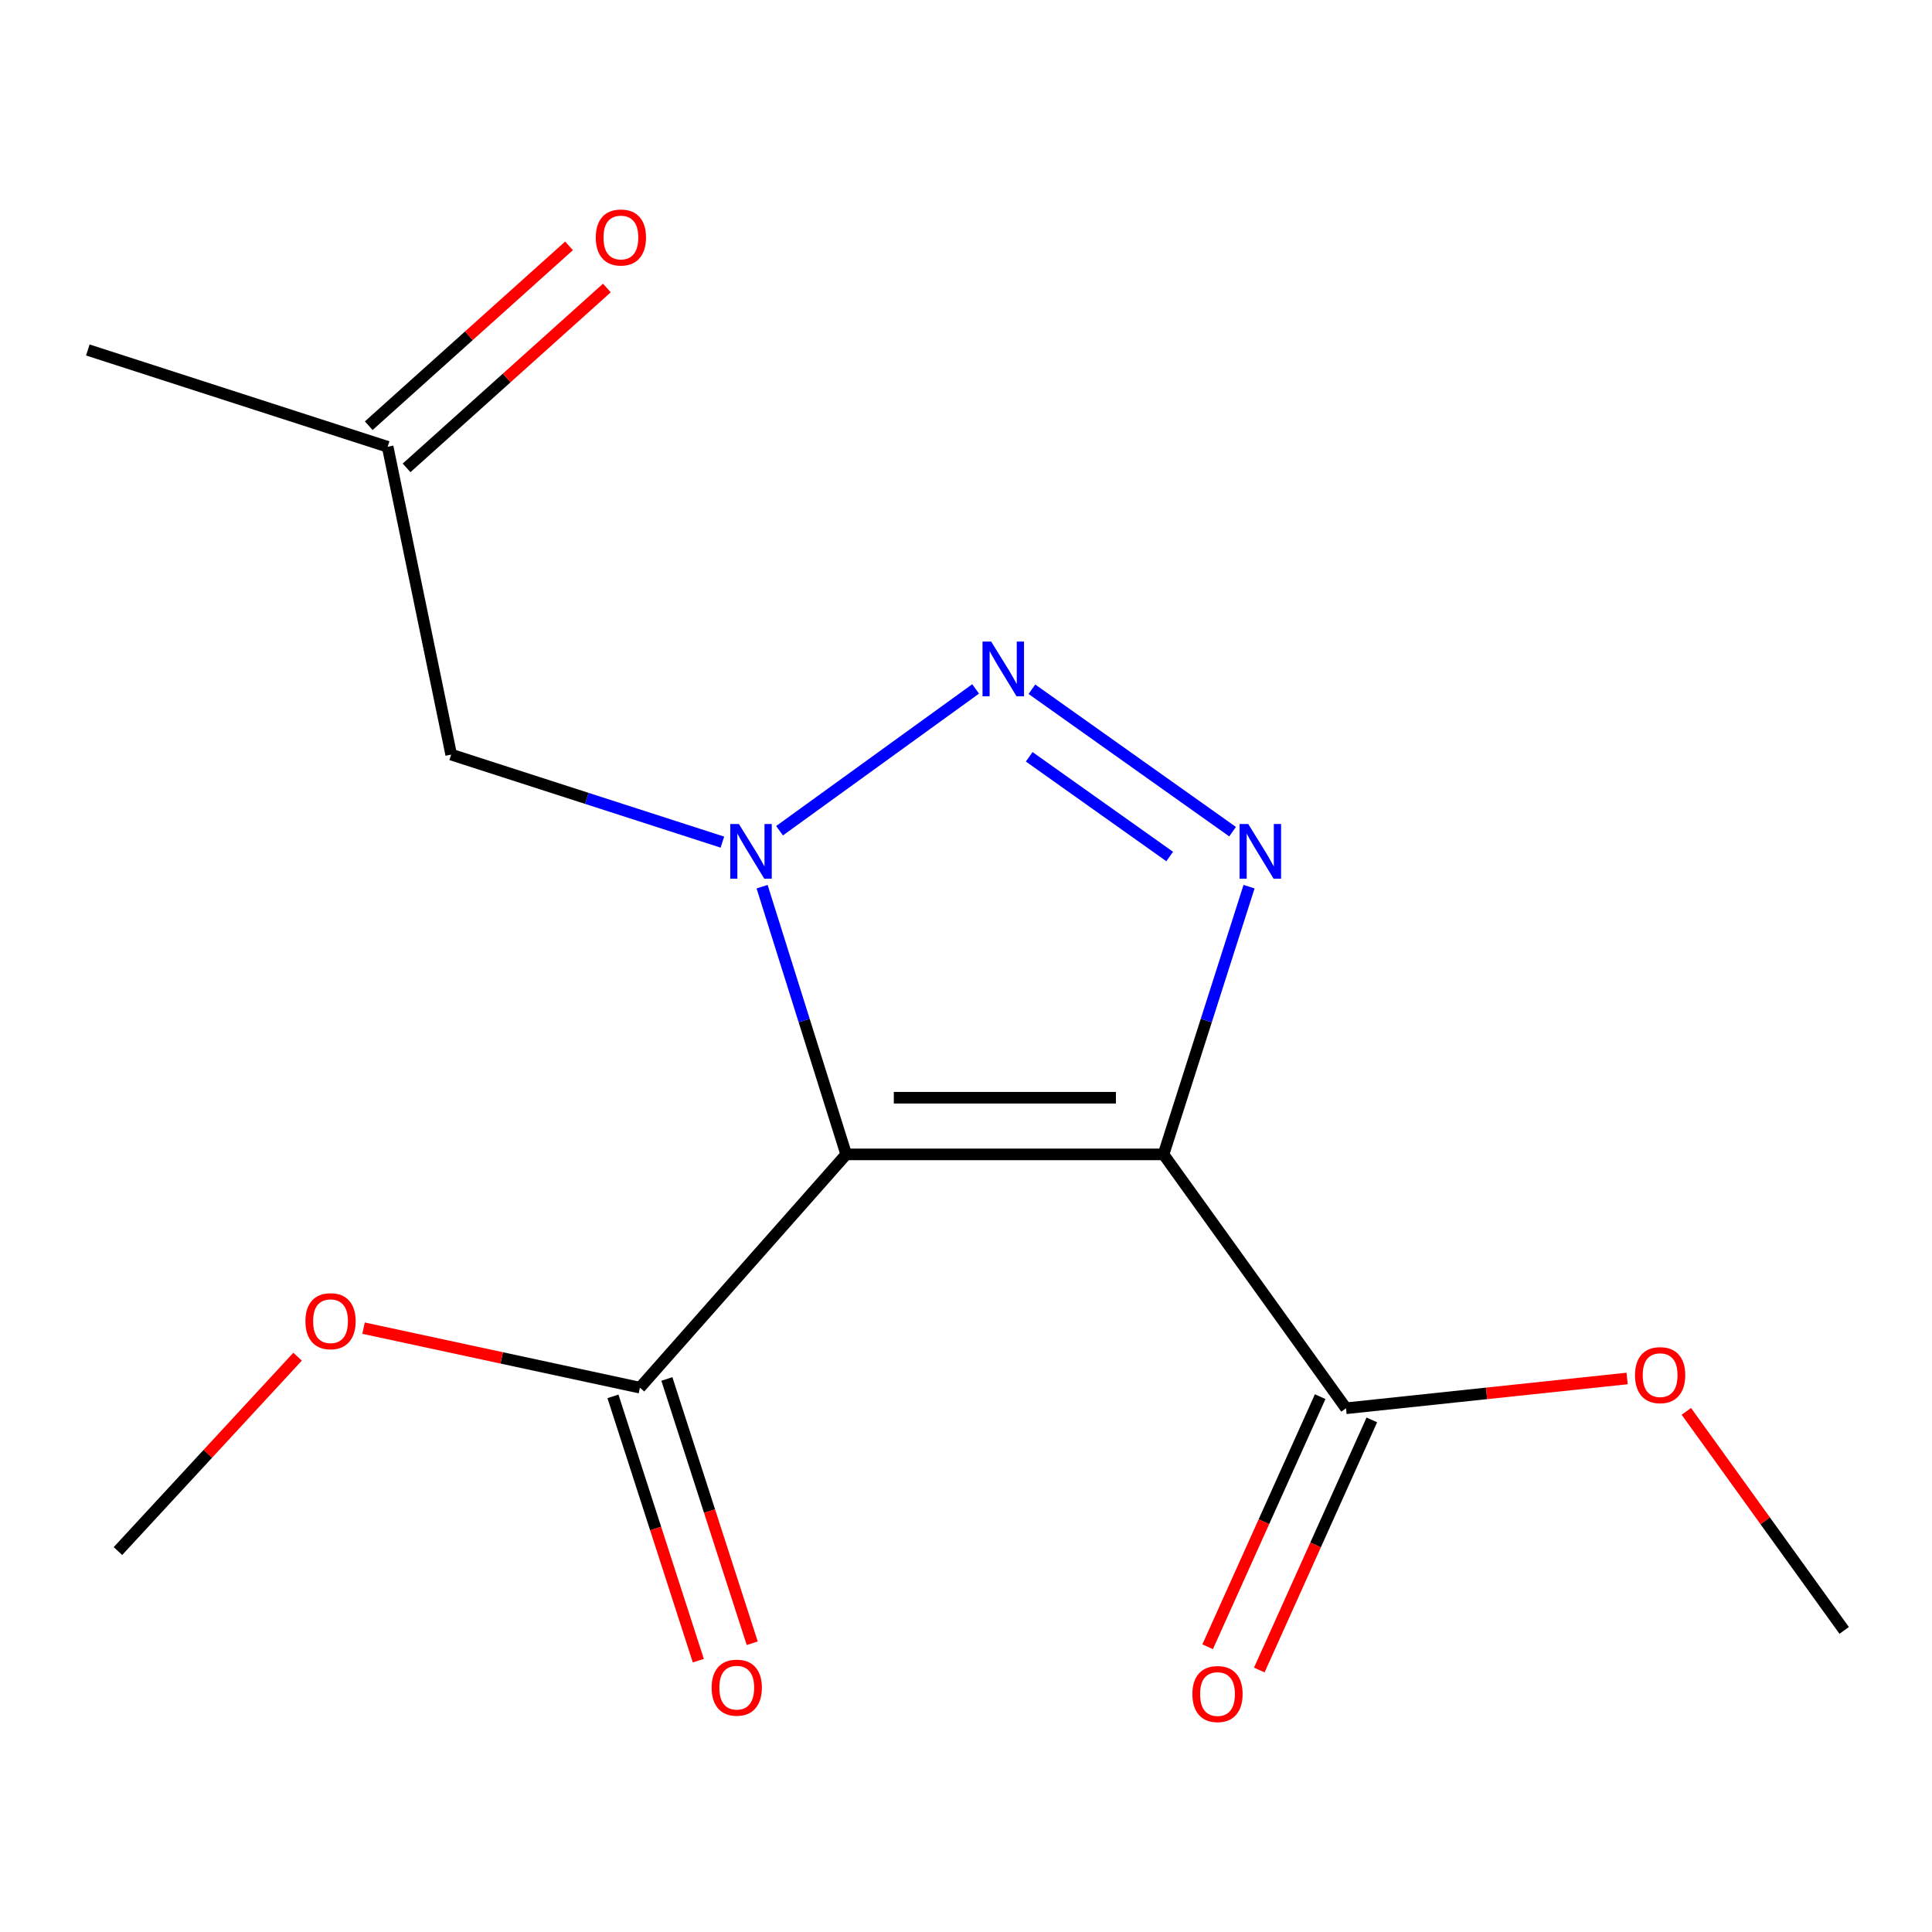 <?xml version='1.0' encoding='iso-8859-1'?>
<svg version='1.1' baseProfile='full'
              xmlns='http://www.w3.org/2000/svg'
                      xmlns:rdkit='http://www.rdkit.org/xml'
                      xmlns:xlink='http://www.w3.org/1999/xlink'
                  xml:space='preserve'
width='1000px' height='1000px' viewBox='0 0 1000 1000'>
<!-- END OF HEADER -->
<rect style='opacity:1.0;fill:#FFFFFF;stroke:none' width='1000' height='1000' x='0' y='0'> </rect>
<path class='bond-0' d='M 437.999,597.509 L 602.237,597.509' style='fill:none;fill-rule:evenodd;stroke:#000000;stroke-width:6px;stroke-linecap:butt;stroke-linejoin:miter;stroke-opacity:1' />
<path class='bond-0' d='M 462.635,568.186 L 577.602,568.186' style='fill:none;fill-rule:evenodd;stroke:#000000;stroke-width:6px;stroke-linecap:butt;stroke-linejoin:miter;stroke-opacity:1' />
<path class='bond-1' d='M 437.999,597.509 L 416.231,528.223' style='fill:none;fill-rule:evenodd;stroke:#000000;stroke-width:6px;stroke-linecap:butt;stroke-linejoin:miter;stroke-opacity:1' />
<path class='bond-1' d='M 416.231,528.223 L 394.462,458.937' style='fill:none;fill-rule:evenodd;stroke:#0000FF;stroke-width:6px;stroke-linecap:butt;stroke-linejoin:miter;stroke-opacity:1' />
<path class='bond-4' d='M 437.999,597.509 L 331.217,718.252' style='fill:none;fill-rule:evenodd;stroke:#000000;stroke-width:6px;stroke-linecap:butt;stroke-linejoin:miter;stroke-opacity:1' />
<path class='bond-3' d='M 602.237,597.509 L 624.372,528.226' style='fill:none;fill-rule:evenodd;stroke:#000000;stroke-width:6px;stroke-linecap:butt;stroke-linejoin:miter;stroke-opacity:1' />
<path class='bond-3' d='M 624.372,528.226 L 646.507,458.943' style='fill:none;fill-rule:evenodd;stroke:#0000FF;stroke-width:6px;stroke-linecap:butt;stroke-linejoin:miter;stroke-opacity:1' />
<path class='bond-5' d='M 602.237,597.509 L 696.688,728.922' style='fill:none;fill-rule:evenodd;stroke:#000000;stroke-width:6px;stroke-linecap:butt;stroke-linejoin:miter;stroke-opacity:1' />
<path class='bond-2' d='M 403.49,429.985 L 504.975,356.584' style='fill:none;fill-rule:evenodd;stroke:#0000FF;stroke-width:6px;stroke-linecap:butt;stroke-linejoin:miter;stroke-opacity:1' />
<path class='bond-6' d='M 373.905,435.884 L 303.715,413.229' style='fill:none;fill-rule:evenodd;stroke:#0000FF;stroke-width:6px;stroke-linecap:butt;stroke-linejoin:miter;stroke-opacity:1' />
<path class='bond-6' d='M 303.715,413.229 L 233.525,390.574' style='fill:none;fill-rule:evenodd;stroke:#000000;stroke-width:6px;stroke-linecap:butt;stroke-linejoin:miter;stroke-opacity:1' />
<path class='bond-16' d='M 534.107,356.75 L 637.981,430.472' style='fill:none;fill-rule:evenodd;stroke:#0000FF;stroke-width:6px;stroke-linecap:butt;stroke-linejoin:miter;stroke-opacity:1' />
<path class='bond-16' d='M 532.717,391.72 L 605.429,443.325' style='fill:none;fill-rule:evenodd;stroke:#0000FF;stroke-width:6px;stroke-linecap:butt;stroke-linejoin:miter;stroke-opacity:1' />
<path class='bond-8' d='M 317.266,722.758 L 339.357,791.157' style='fill:none;fill-rule:evenodd;stroke:#000000;stroke-width:6px;stroke-linecap:butt;stroke-linejoin:miter;stroke-opacity:1' />
<path class='bond-8' d='M 339.357,791.157 L 361.449,859.557' style='fill:none;fill-rule:evenodd;stroke:#FF0000;stroke-width:6px;stroke-linecap:butt;stroke-linejoin:miter;stroke-opacity:1' />
<path class='bond-8' d='M 345.169,713.746 L 367.26,782.145' style='fill:none;fill-rule:evenodd;stroke:#000000;stroke-width:6px;stroke-linecap:butt;stroke-linejoin:miter;stroke-opacity:1' />
<path class='bond-8' d='M 367.26,782.145 L 389.352,850.545' style='fill:none;fill-rule:evenodd;stroke:#FF0000;stroke-width:6px;stroke-linecap:butt;stroke-linejoin:miter;stroke-opacity:1' />
<path class='bond-12' d='M 331.217,718.252 L 259.698,702.849' style='fill:none;fill-rule:evenodd;stroke:#000000;stroke-width:6px;stroke-linecap:butt;stroke-linejoin:miter;stroke-opacity:1' />
<path class='bond-12' d='M 259.698,702.849 L 188.18,687.447' style='fill:none;fill-rule:evenodd;stroke:#FF0000;stroke-width:6px;stroke-linecap:butt;stroke-linejoin:miter;stroke-opacity:1' />
<path class='bond-7' d='M 683.318,722.906 L 654.194,787.637' style='fill:none;fill-rule:evenodd;stroke:#000000;stroke-width:6px;stroke-linecap:butt;stroke-linejoin:miter;stroke-opacity:1' />
<path class='bond-7' d='M 654.194,787.637 L 625.071,852.367' style='fill:none;fill-rule:evenodd;stroke:#FF0000;stroke-width:6px;stroke-linecap:butt;stroke-linejoin:miter;stroke-opacity:1' />
<path class='bond-7' d='M 710.058,734.937 L 680.935,799.668' style='fill:none;fill-rule:evenodd;stroke:#000000;stroke-width:6px;stroke-linecap:butt;stroke-linejoin:miter;stroke-opacity:1' />
<path class='bond-7' d='M 680.935,799.668 L 651.811,864.398' style='fill:none;fill-rule:evenodd;stroke:#FF0000;stroke-width:6px;stroke-linecap:butt;stroke-linejoin:miter;stroke-opacity:1' />
<path class='bond-11' d='M 696.688,728.922 L 769.44,721.21' style='fill:none;fill-rule:evenodd;stroke:#000000;stroke-width:6px;stroke-linecap:butt;stroke-linejoin:miter;stroke-opacity:1' />
<path class='bond-11' d='M 769.44,721.21 L 842.193,713.498' style='fill:none;fill-rule:evenodd;stroke:#FF0000;stroke-width:6px;stroke-linecap:butt;stroke-linejoin:miter;stroke-opacity:1' />
<path class='bond-9' d='M 233.525,390.574 L 200.651,231.256' style='fill:none;fill-rule:evenodd;stroke:#000000;stroke-width:6px;stroke-linecap:butt;stroke-linejoin:miter;stroke-opacity:1' />
<path class='bond-10' d='M 210.447,242.165 L 262.282,195.617' style='fill:none;fill-rule:evenodd;stroke:#000000;stroke-width:6px;stroke-linecap:butt;stroke-linejoin:miter;stroke-opacity:1' />
<path class='bond-10' d='M 262.282,195.617 L 314.117,149.07' style='fill:none;fill-rule:evenodd;stroke:#FF0000;stroke-width:6px;stroke-linecap:butt;stroke-linejoin:miter;stroke-opacity:1' />
<path class='bond-10' d='M 190.856,220.348 L 242.691,173.8' style='fill:none;fill-rule:evenodd;stroke:#000000;stroke-width:6px;stroke-linecap:butt;stroke-linejoin:miter;stroke-opacity:1' />
<path class='bond-10' d='M 242.691,173.8 L 294.526,127.253' style='fill:none;fill-rule:evenodd;stroke:#FF0000;stroke-width:6px;stroke-linecap:butt;stroke-linejoin:miter;stroke-opacity:1' />
<path class='bond-13' d='M 200.651,231.256 L 45.455,181.147' style='fill:none;fill-rule:evenodd;stroke:#000000;stroke-width:6px;stroke-linecap:butt;stroke-linejoin:miter;stroke-opacity:1' />
<path class='bond-15' d='M 872.851,730.521 L 913.698,787.209' style='fill:none;fill-rule:evenodd;stroke:#FF0000;stroke-width:6px;stroke-linecap:butt;stroke-linejoin:miter;stroke-opacity:1' />
<path class='bond-15' d='M 913.698,787.209 L 954.545,843.898' style='fill:none;fill-rule:evenodd;stroke:#000000;stroke-width:6px;stroke-linecap:butt;stroke-linejoin:miter;stroke-opacity:1' />
<path class='bond-14' d='M 154.031,702.217 L 107.538,752.524' style='fill:none;fill-rule:evenodd;stroke:#FF0000;stroke-width:6px;stroke-linecap:butt;stroke-linejoin:miter;stroke-opacity:1' />
<path class='bond-14' d='M 107.538,752.524 L 61.044,802.83' style='fill:none;fill-rule:evenodd;stroke:#000000;stroke-width:6px;stroke-linecap:butt;stroke-linejoin:miter;stroke-opacity:1' />
<path  class='atom-2' d='M 382.462 426.507
L 391.742 441.507
Q 392.662 442.987, 394.142 445.667
Q 395.622 448.347, 395.702 448.507
L 395.702 426.507
L 399.462 426.507
L 399.462 454.827
L 395.582 454.827
L 385.622 438.427
Q 384.462 436.507, 383.222 434.307
Q 382.022 432.107, 381.662 431.427
L 381.662 454.827
L 377.982 454.827
L 377.982 426.507
L 382.462 426.507
' fill='#0000FF'/>
<path  class='atom-3' d='M 513.028 332.072
L 522.308 347.072
Q 523.228 348.552, 524.708 351.232
Q 526.188 353.912, 526.268 354.072
L 526.268 332.072
L 530.028 332.072
L 530.028 360.392
L 526.148 360.392
L 516.188 343.992
Q 515.028 342.072, 513.788 339.872
Q 512.588 337.672, 512.228 336.992
L 512.228 360.392
L 508.548 360.392
L 508.548 332.072
L 513.028 332.072
' fill='#0000FF'/>
<path  class='atom-4' d='M 646.086 426.507
L 655.366 441.507
Q 656.286 442.987, 657.766 445.667
Q 659.246 448.347, 659.326 448.507
L 659.326 426.507
L 663.086 426.507
L 663.086 454.827
L 659.206 454.827
L 649.246 438.427
Q 648.086 436.507, 646.846 434.307
Q 645.646 432.107, 645.286 431.427
L 645.286 454.827
L 641.606 454.827
L 641.606 426.507
L 646.086 426.507
' fill='#0000FF'/>
<path  class='atom-8' d='M 617.175 876.835
Q 617.175 870.035, 620.535 866.235
Q 623.895 862.435, 630.175 862.435
Q 636.455 862.435, 639.815 866.235
Q 643.175 870.035, 643.175 876.835
Q 643.175 883.715, 639.775 887.635
Q 636.375 891.515, 630.175 891.515
Q 623.935 891.515, 620.535 887.635
Q 617.175 883.755, 617.175 876.835
M 630.175 888.315
Q 634.495 888.315, 636.815 885.435
Q 639.175 882.515, 639.175 876.835
Q 639.175 871.275, 636.815 868.475
Q 634.495 865.635, 630.175 865.635
Q 625.855 865.635, 623.495 868.435
Q 621.175 871.235, 621.175 876.835
Q 621.175 882.555, 623.495 885.435
Q 625.855 888.315, 630.175 888.315
' fill='#FF0000'/>
<path  class='atom-9' d='M 368.342 873.528
Q 368.342 866.728, 371.702 862.928
Q 375.062 859.128, 381.342 859.128
Q 387.622 859.128, 390.982 862.928
Q 394.342 866.728, 394.342 873.528
Q 394.342 880.408, 390.942 884.328
Q 387.542 888.208, 381.342 888.208
Q 375.102 888.208, 371.702 884.328
Q 368.342 880.448, 368.342 873.528
M 381.342 885.008
Q 385.662 885.008, 387.982 882.128
Q 390.342 879.208, 390.342 873.528
Q 390.342 867.968, 387.982 865.168
Q 385.662 862.328, 381.342 862.328
Q 377.022 862.328, 374.662 865.128
Q 372.342 867.928, 372.342 873.528
Q 372.342 879.248, 374.662 882.128
Q 377.022 885.008, 381.342 885.008
' fill='#FF0000'/>
<path  class='atom-11' d='M 308.378 122.925
Q 308.378 116.125, 311.738 112.325
Q 315.098 108.525, 321.378 108.525
Q 327.658 108.525, 331.018 112.325
Q 334.378 116.125, 334.378 122.925
Q 334.378 129.805, 330.978 133.725
Q 327.578 137.605, 321.378 137.605
Q 315.138 137.605, 311.738 133.725
Q 308.378 129.845, 308.378 122.925
M 321.378 134.405
Q 325.698 134.405, 328.018 131.525
Q 330.378 128.605, 330.378 122.925
Q 330.378 117.365, 328.018 114.565
Q 325.698 111.725, 321.378 111.725
Q 317.058 111.725, 314.698 114.525
Q 312.378 117.325, 312.378 122.925
Q 312.378 128.645, 314.698 131.525
Q 317.058 134.405, 321.378 134.405
' fill='#FF0000'/>
<path  class='atom-12' d='M 846.28 711.767
Q 846.28 704.967, 849.64 701.167
Q 853 697.367, 859.28 697.367
Q 865.56 697.367, 868.92 701.167
Q 872.28 704.967, 872.28 711.767
Q 872.28 718.647, 868.88 722.567
Q 865.48 726.447, 859.28 726.447
Q 853.04 726.447, 849.64 722.567
Q 846.28 718.687, 846.28 711.767
M 859.28 723.247
Q 863.6 723.247, 865.92 720.367
Q 868.28 717.447, 868.28 711.767
Q 868.28 706.207, 865.92 703.407
Q 863.6 700.567, 859.28 700.567
Q 854.96 700.567, 852.6 703.367
Q 850.28 706.167, 850.28 711.767
Q 850.28 717.487, 852.6 720.367
Q 854.96 723.247, 859.28 723.247
' fill='#FF0000'/>
<path  class='atom-13' d='M 158.085 683.845
Q 158.085 677.045, 161.445 673.245
Q 164.805 669.445, 171.085 669.445
Q 177.365 669.445, 180.725 673.245
Q 184.085 677.045, 184.085 683.845
Q 184.085 690.725, 180.685 694.645
Q 177.285 698.525, 171.085 698.525
Q 164.845 698.525, 161.445 694.645
Q 158.085 690.765, 158.085 683.845
M 171.085 695.325
Q 175.405 695.325, 177.725 692.445
Q 180.085 689.525, 180.085 683.845
Q 180.085 678.285, 177.725 675.485
Q 175.405 672.645, 171.085 672.645
Q 166.765 672.645, 164.405 675.445
Q 162.085 678.245, 162.085 683.845
Q 162.085 689.565, 164.405 692.445
Q 166.765 695.325, 171.085 695.325
' fill='#FF0000'/>
</svg>
